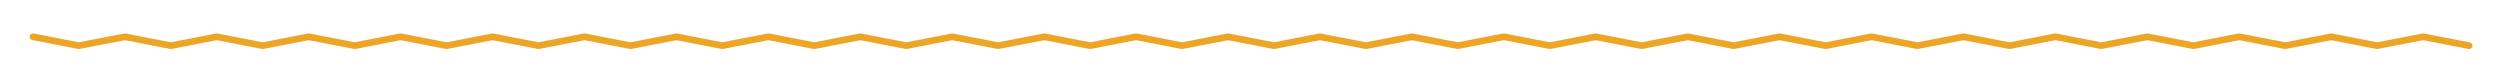 <svg viewBox="0 0 1122 30" xmlns="http://www.w3.org/2000/svg"><path d="m14.8 16.5 20.6 4 20.7-4 20.6 4 20.6-4 20.6 4 20.7-4 20.6 4 20.6-4 20.7 4 20.6-4 20.6 4 20.7-4 20.6 4 20.6-4 20.6 4 20.7-4 20.6 4 20.6-4 20.7 4 20.6-4 20.6 4 20.7-4 20.6 4 20.6-4 20.6 4 20.7-4 20.6 4 20.6-4 20.7 4 20.6-4 20.6 4 20.7-4 20.6 4 20.6-4 20.6 4 20.7-4 20.6 4 20.6-4 20.7 4 20.6-4 20.6 4 20.7-4 20.6 4 20.6-4 20.6 4 20.7-4 20.6 4 20.6-4 20.7 4 20.6-4 20.6 4 20.7-4 20.6 4" fill="none" stroke="#eda526" stroke-linecap="round" stroke-linejoin="round" stroke-width="3"/></svg>